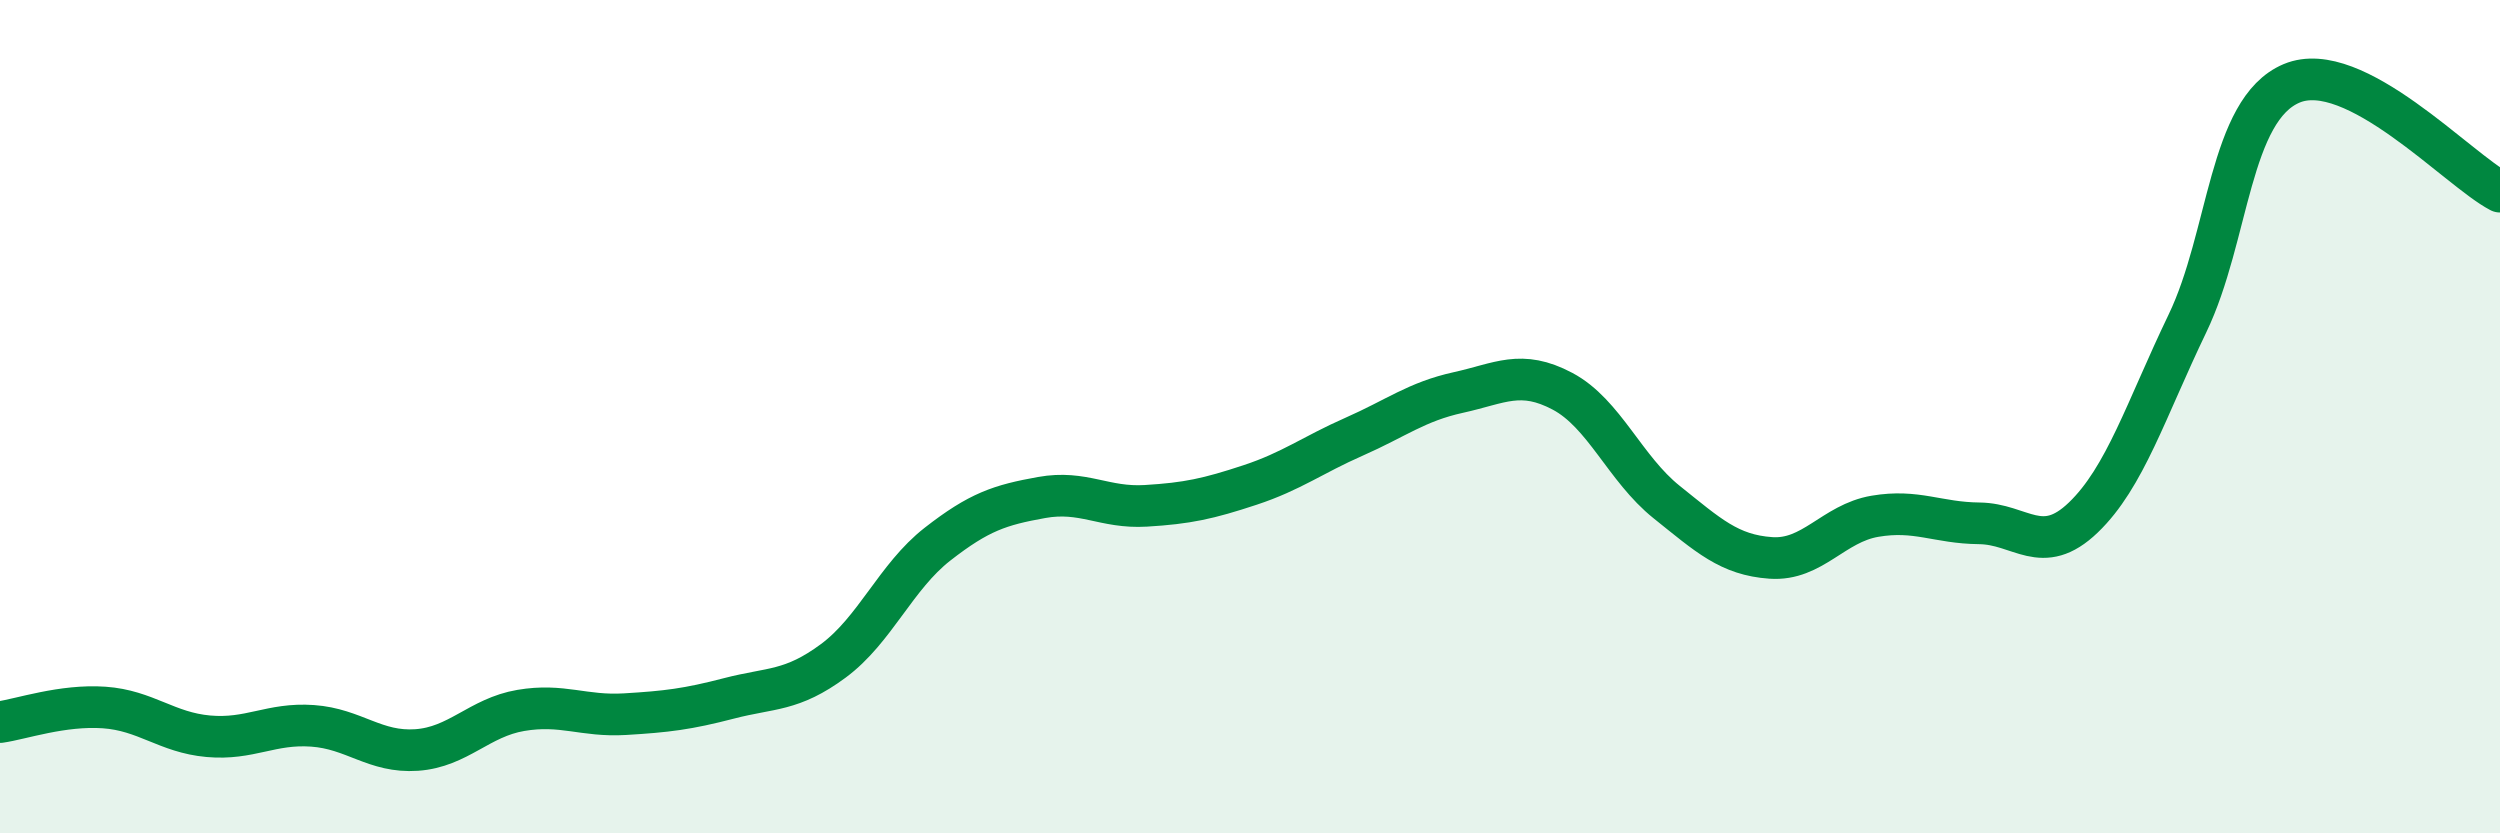 
    <svg width="60" height="20" viewBox="0 0 60 20" xmlns="http://www.w3.org/2000/svg">
      <path
        d="M 0,17.33 C 0.5,17.26 1.5,16.91 2.5,16.98 C 3.5,17.05 4,17.58 5,17.67 C 6,17.76 6.5,17.35 7.5,17.42 C 8.5,17.49 9,18.07 10,18 C 11,17.93 11.5,17.22 12.5,17.05 C 13.5,16.88 14,17.2 15,17.14 C 16,17.08 16.5,17.02 17.5,16.76 C 18.5,16.5 19,16.6 20,15.86 C 21,15.12 21.5,13.84 22.5,13.06 C 23.5,12.28 24,12.12 25,11.94 C 26,11.76 26.5,12.2 27.5,12.14 C 28.5,12.08 29,11.97 30,11.64 C 31,11.31 31.5,10.92 32.5,10.48 C 33.5,10.04 34,9.64 35,9.42 C 36,9.2 36.5,8.86 37.5,9.39 C 38.5,9.92 39,11.25 40,12.05 C 41,12.85 41.5,13.32 42.5,13.39 C 43.5,13.46 44,12.56 45,12.39 C 46,12.22 46.5,12.55 47.5,12.56 C 48.5,12.57 49,13.38 50,12.42 C 51,11.46 51.5,9.84 52.5,7.76 C 53.5,5.68 53.5,2.63 55,2 C 56.5,1.37 59,4.08 60,4.6L60 20L0 20Z"
        fill="#008740"
        opacity="0.1"
        stroke-linecap="round"
        stroke-linejoin="round"
      />
      <path
        d="M 0,17.33 C 0.5,17.26 1.5,16.91 2.5,16.98 C 3.5,17.05 4,17.58 5,17.67 C 6,17.76 6.5,17.35 7.5,17.42 C 8.5,17.49 9,18.07 10,18 C 11,17.93 11.5,17.22 12.5,17.05 C 13.5,16.88 14,17.2 15,17.14 C 16,17.08 16.5,17.02 17.5,16.76 C 18.5,16.5 19,16.6 20,15.86 C 21,15.12 21.5,13.84 22.5,13.06 C 23.5,12.28 24,12.12 25,11.94 C 26,11.76 26.5,12.2 27.5,12.14 C 28.5,12.08 29,11.97 30,11.64 C 31,11.31 31.5,10.92 32.5,10.48 C 33.5,10.04 34,9.64 35,9.42 C 36,9.2 36.5,8.86 37.5,9.39 C 38.5,9.92 39,11.25 40,12.05 C 41,12.85 41.5,13.32 42.5,13.39 C 43.5,13.46 44,12.56 45,12.39 C 46,12.22 46.5,12.55 47.5,12.56 C 48.5,12.57 49,13.38 50,12.42 C 51,11.46 51.5,9.84 52.5,7.76 C 53.5,5.68 53.5,2.63 55,2 C 56.5,1.37 59,4.08 60,4.6"
        stroke="#008740"
        stroke-width="1"
        fill="none"
        stroke-linecap="round"
        stroke-linejoin="round"
      />
    </svg>
  